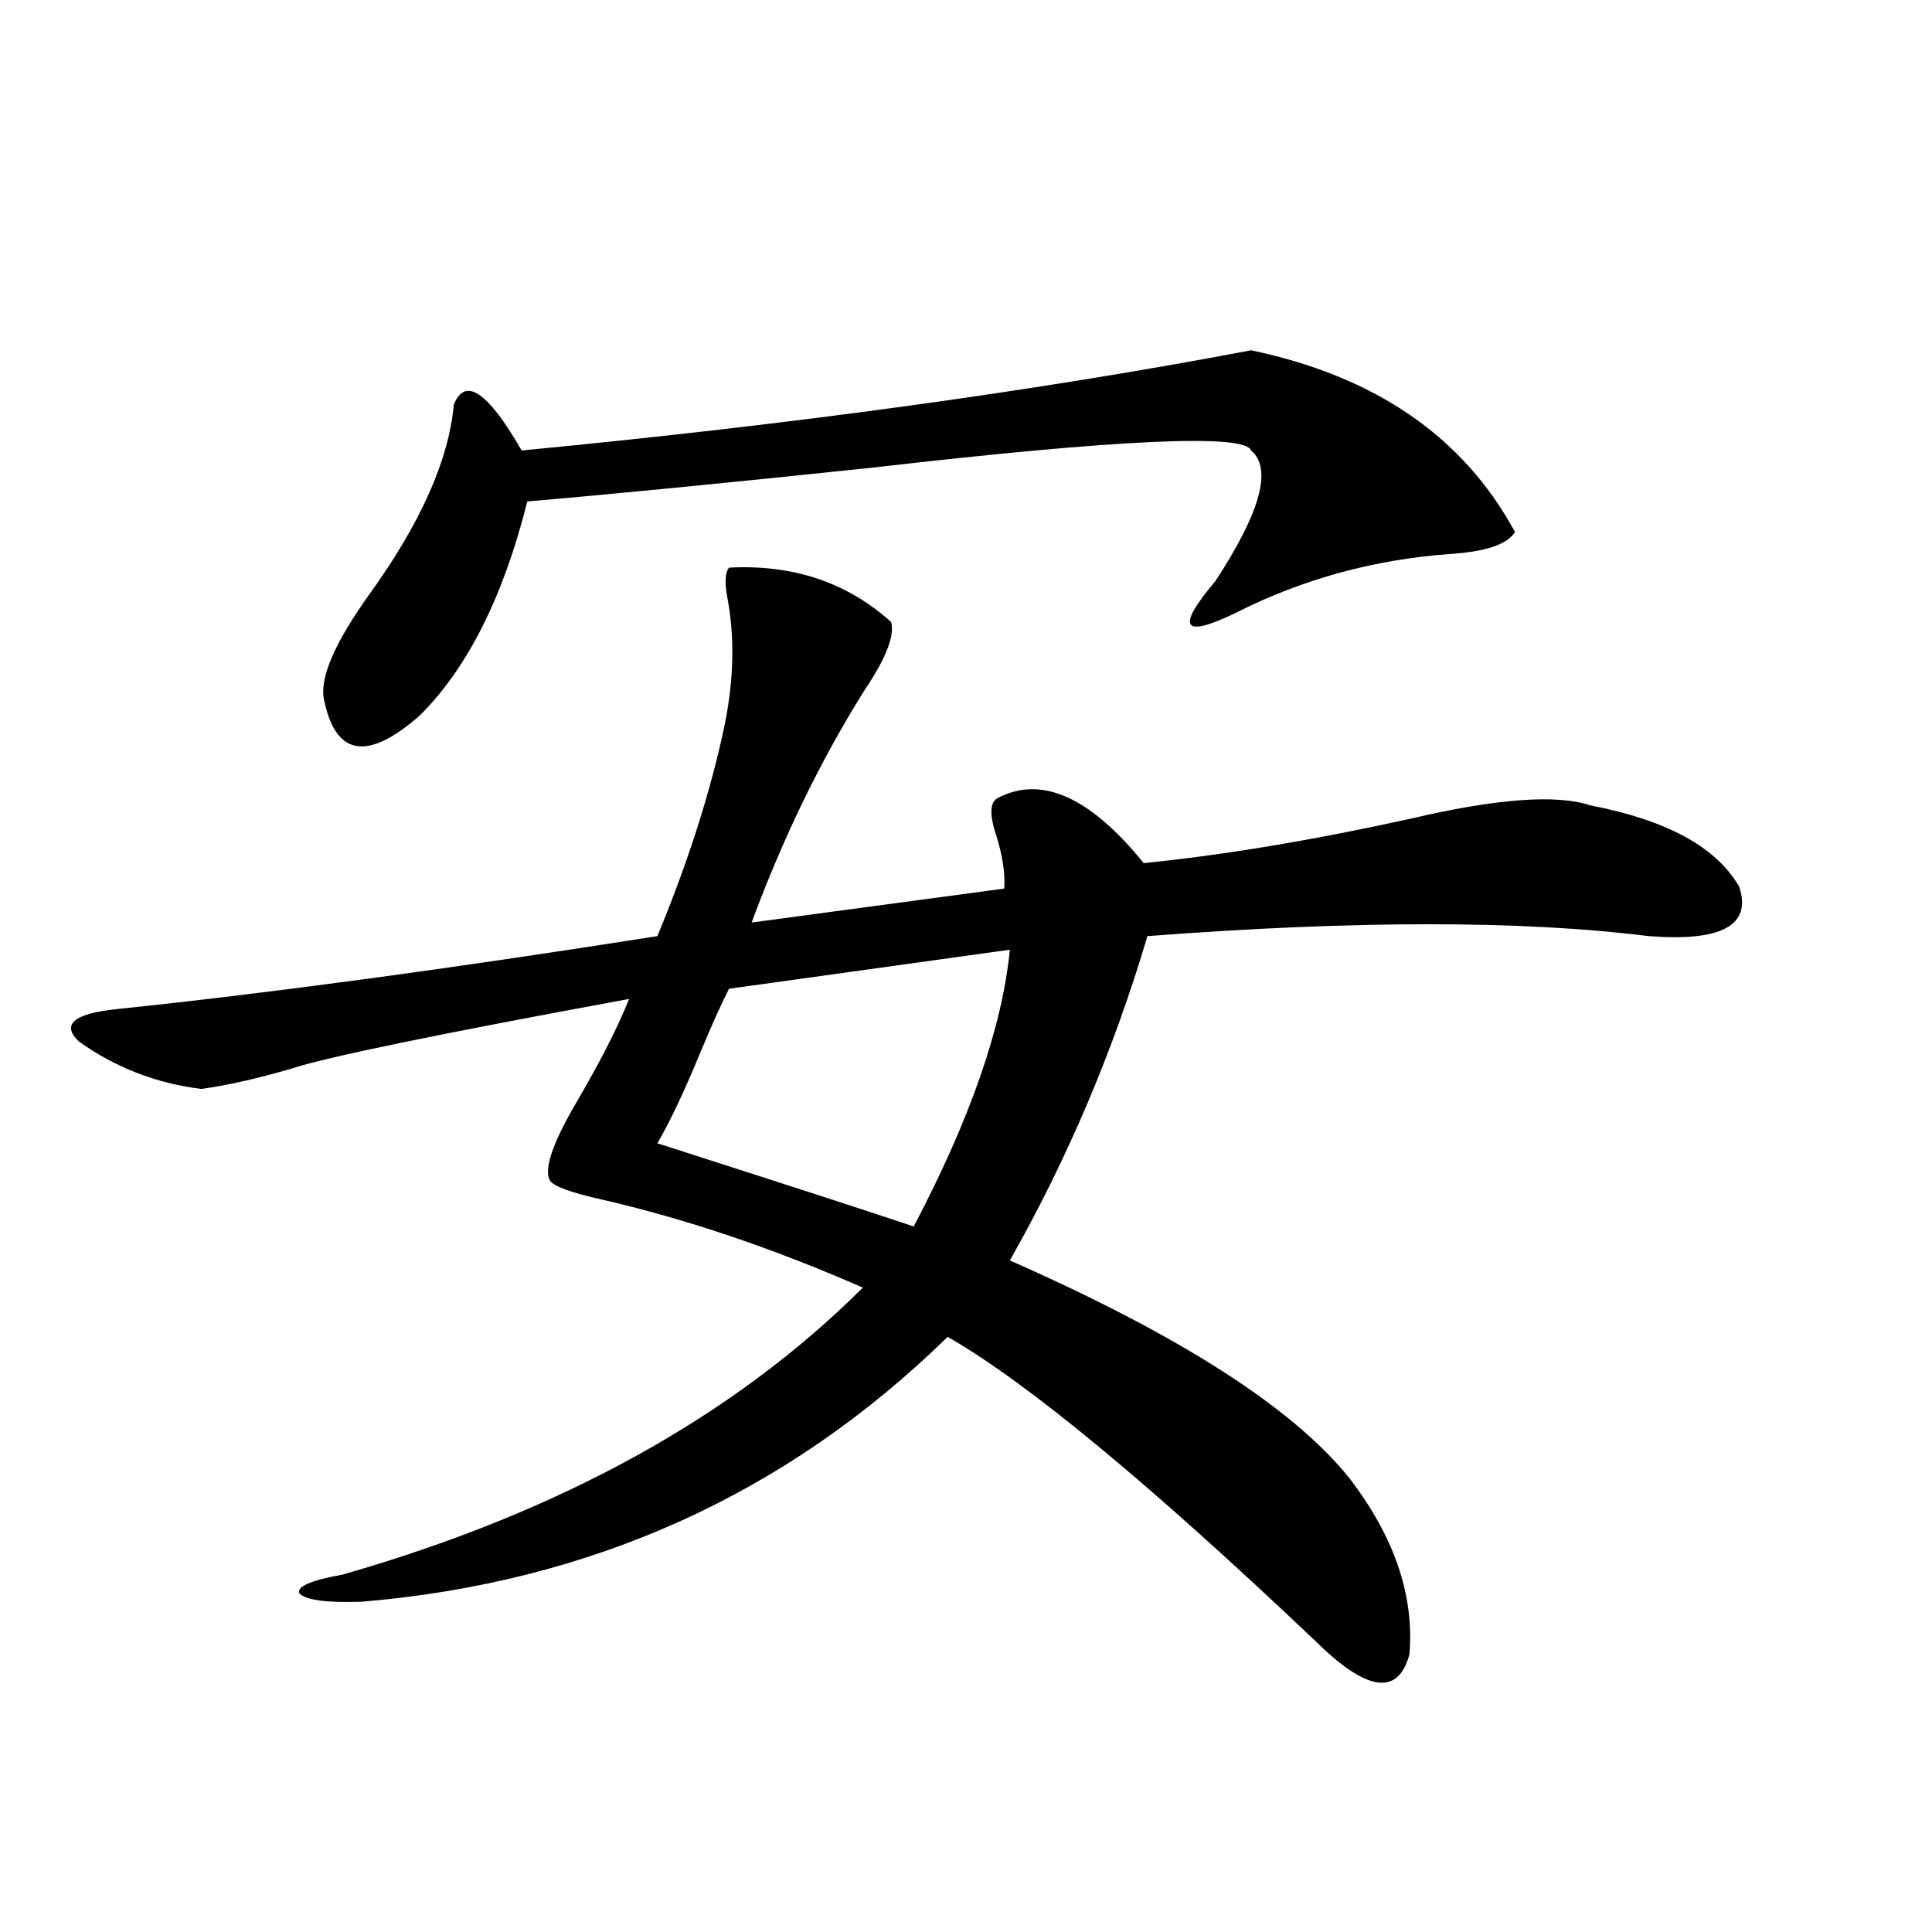 <?xml version="1.0" encoding="utf-8"?>
<!-- Generator: Adobe Illustrator 16.0.0, SVG Export Plug-In . SVG Version: 6.00 Build 0)  -->
<!DOCTYPE svg PUBLIC "-//W3C//DTD SVG 1.1//EN" "http://www.w3.org/Graphics/SVG/1.1/DTD/svg11.dtd">
<svg version="1.1" id="图层_1" xmlns="http://www.w3.org/2000/svg" xmlns:xlink="http://www.w3.org/1999/xlink" x="0px" y="0px"
	 width="1000px" height="1000px" viewBox="0 0 1000 1000" enable-background="new 0 0 1000 1000" xml:space="preserve">
<path d="M377.332,293.813c33.17-1.758,61.127,7.622,83.9,28.125c1.951,7.031-2.606,18.759-13.658,35.156
	c-22.773,36.337-42.285,76.465-58.535,120.41l130.729-17.578c0.641-8.198-0.976-18.155-4.878-29.883
	c-2.606-8.789-2.286-14.351,0.976-16.699c22.759-12.305,48.124-1.167,76.096,33.398c40.975-4.093,86.827-11.714,137.558-22.852
	c44.877-10.547,76.096-12.882,93.656-7.031c39.664,7.622,65.364,21.685,77.071,42.188c6.494,19.927-9.115,28.427-46.828,25.488
	c-65.699-8.198-152.191-8.198-259.506,0c-17.561,59.188-41.31,115.137-71.218,167.871c87.803,38.672,146.338,76.177,175.605,112.5
	c23.414,30.474,33.811,60.933,31.219,91.406c-5.854,21.671-22.118,19.336-48.779-7.031
	C594.888,767.845,531.475,715.399,490.5,691.957c-83.26,81.45-184.386,127.14-303.407,137.109
	c-18.216,0.577-28.947-0.879-32.194-4.395c-1.311-3.516,6.174-6.743,22.438-9.668c112.513-32.218,202.267-81.738,269.262-148.535
	c-46.828-20.503-92.04-35.733-135.606-45.703c-15.609-3.516-24.39-6.729-26.341-9.668c-3.262-5.851,1.296-19.336,13.658-40.43
	c12.348-21.094,21.463-38.96,27.316-53.613c-98.869,18.169-157.069,30.185-174.63,36.035c-18.216,5.273-33.825,8.789-46.828,10.547
	c-23.414-2.925-44.557-11.124-63.413-24.609c-9.115-8.789-2.606-14.351,19.512-16.699c78.688-8.198,172.023-20.792,279.993-37.793
	c16.25-39.249,27.957-76.163,35.121-110.742c4.543-23.429,4.878-45.112,0.976-65.039
	C375.046,301.146,375.381,296.161,377.332,293.813z M647.569,181.313c64.389,13.485,109.906,44.824,136.582,94.043
	c-3.902,6.454-15.289,10.259-34.146,11.426c-39.023,2.938-75.455,12.896-109.266,29.883c-28.627,14.063-32.529,8.789-11.707-15.82
	c23.414-35.733,29.588-58.296,18.536-67.676c-3.262-8.789-68.291-5.851-195.117,8.789c-78.047,8.212-137.893,14.063-179.508,17.578
	c-12.362,49.219-30.898,86.133-55.608,110.742c-27.316,24.032-43.901,21.094-49.755-8.789c-1.951-11.124,5.854-29.004,23.414-53.613
	c26.661-36.914,41.295-69.722,43.901-98.438c5.854-14.64,17.561-6.729,35.121,23.73
	C410.502,219.696,536.353,202.406,647.569,181.313z M522.694,491.566l-145.362,20.215c-3.902,7.622-8.78,18.457-14.634,32.52
	c-8.46,20.517-15.944,36.337-22.438,47.461c67.636,21.685,111.857,36.035,132.68,43.066
	C502.207,579.169,518.792,531.419,522.694,491.566z"/>
</svg>
